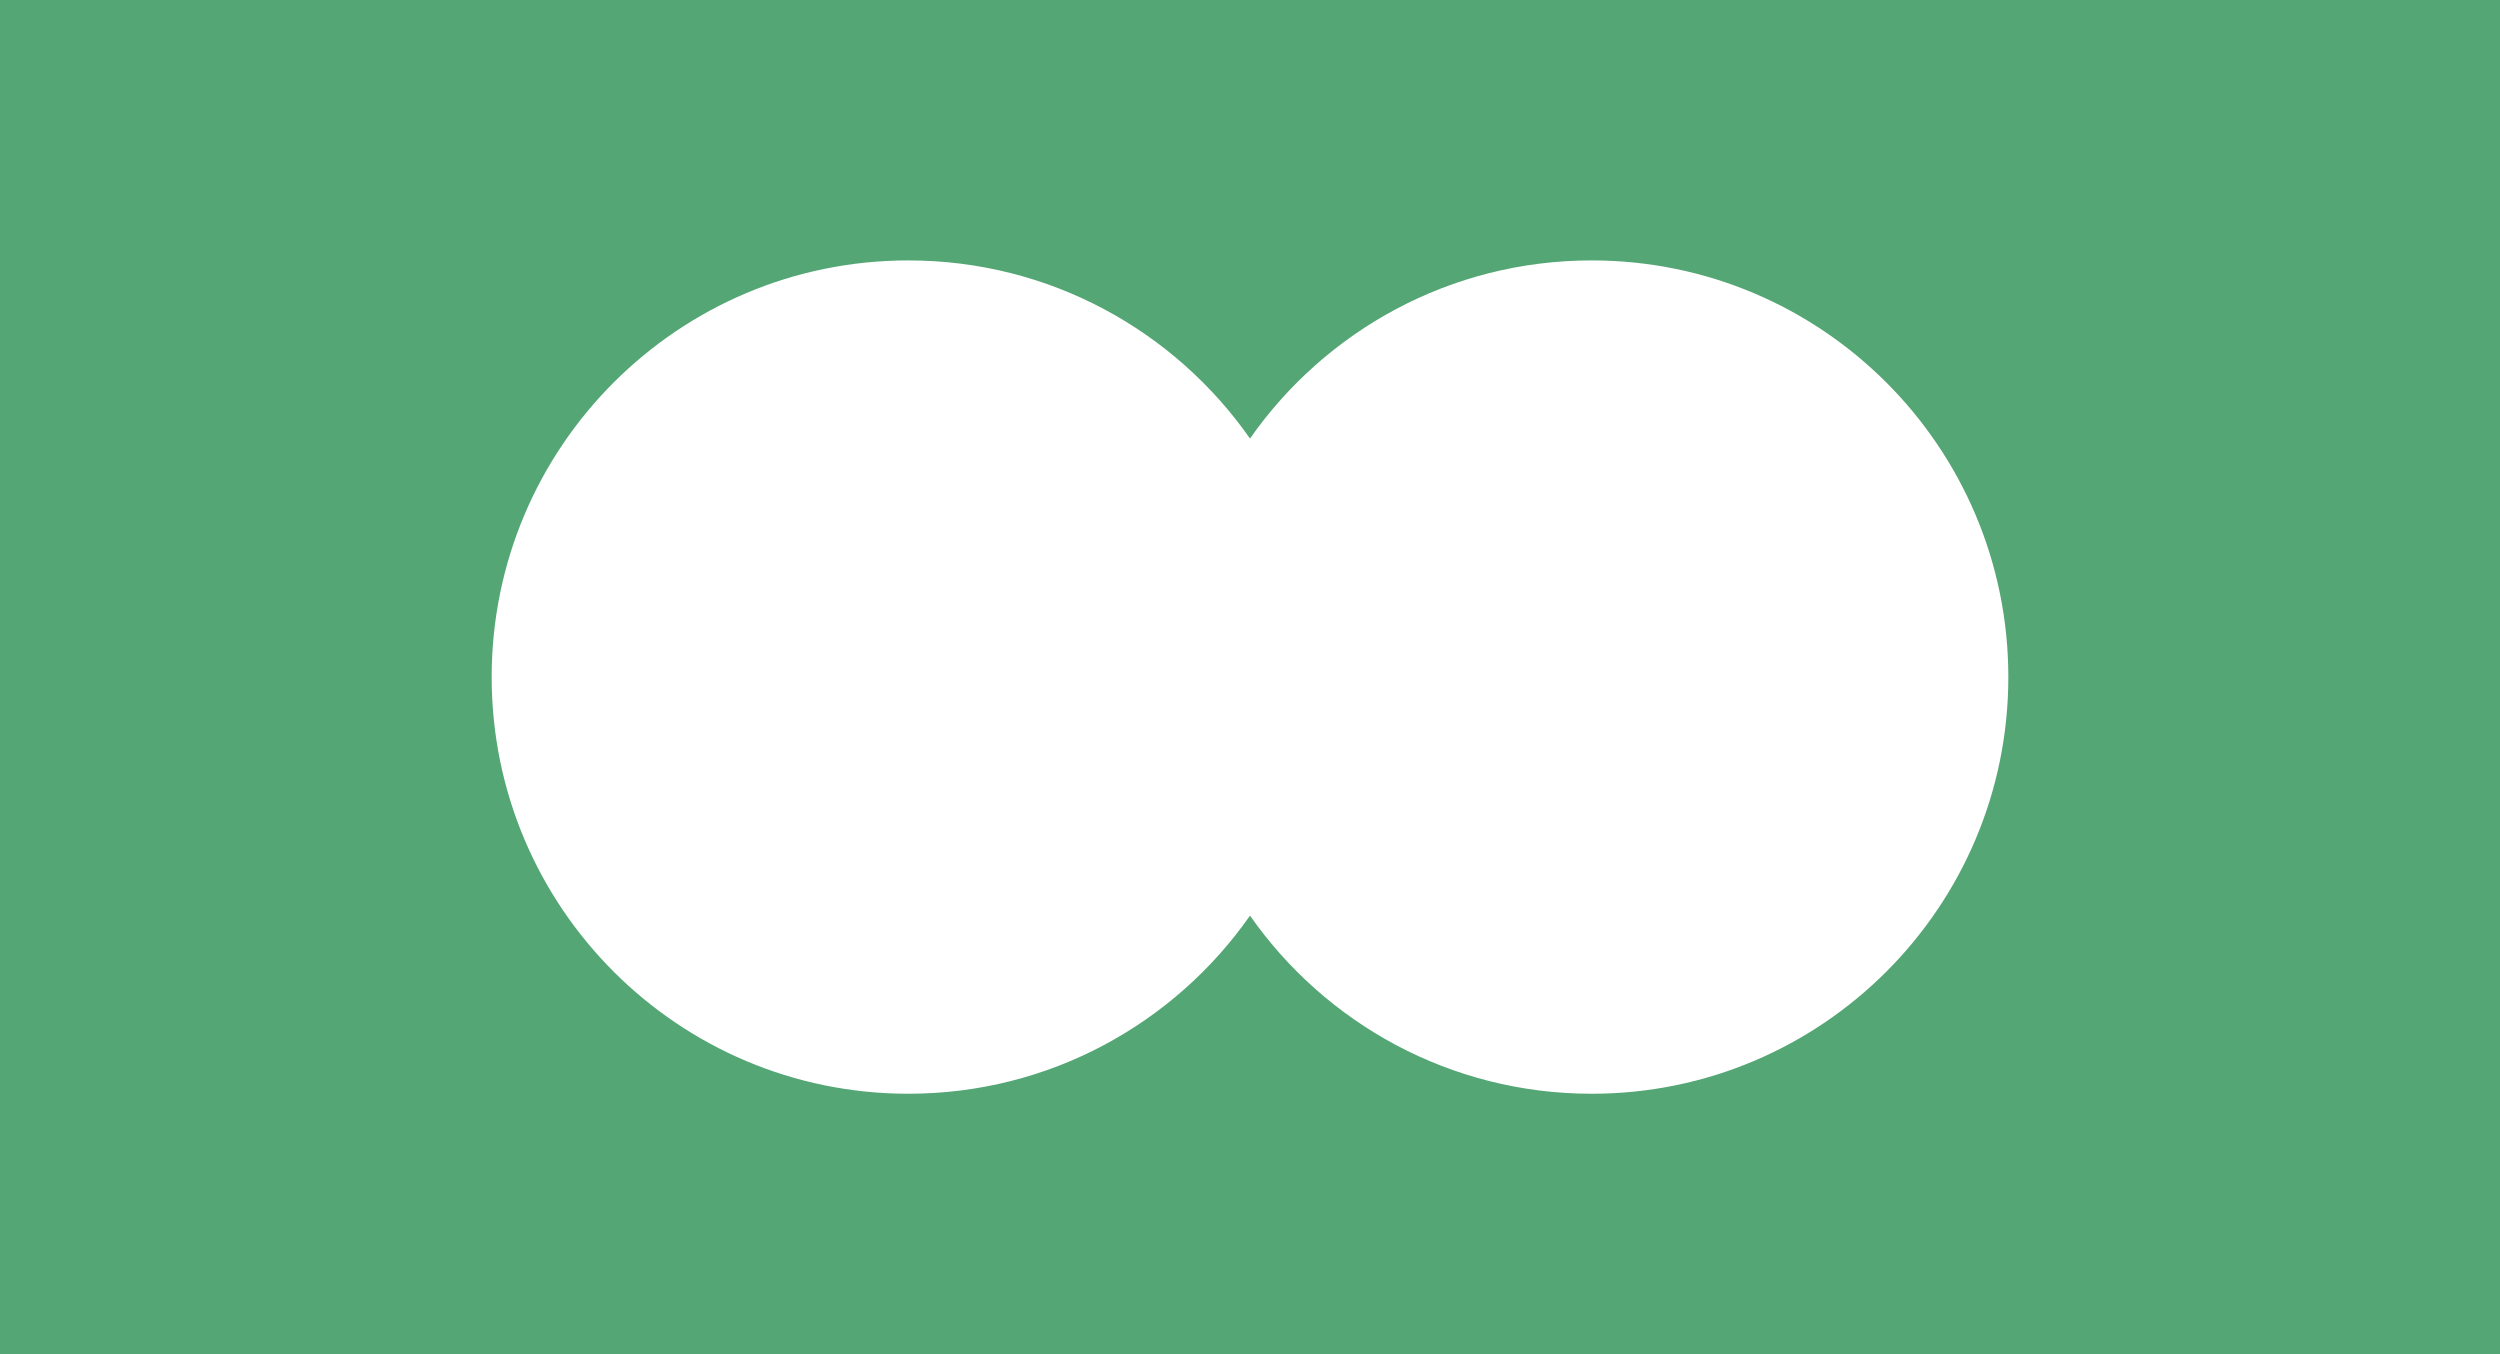 <?xml version="1.0" encoding="UTF-8"?> <svg xmlns="http://www.w3.org/2000/svg" width="1512" height="819" viewBox="0 0 1512 819" fill="none"> <path fill-rule="evenodd" clip-rule="evenodd" d="M0 0H1512V819H0V0ZM756.001 553.774C710.442 618.905 634.876 661.5 549.361 661.5C410.185 661.5 297.361 548.676 297.361 409.5C297.361 270.324 410.185 157.5 549.361 157.5C634.876 157.5 710.442 200.095 756.001 265.226C801.559 200.095 877.125 157.5 962.641 157.5C1101.82 157.5 1214.64 270.324 1214.64 409.5C1214.64 548.676 1101.82 661.5 962.641 661.5C877.125 661.5 801.559 618.905 756.001 553.774Z" fill="#54A675"></path> </svg> 